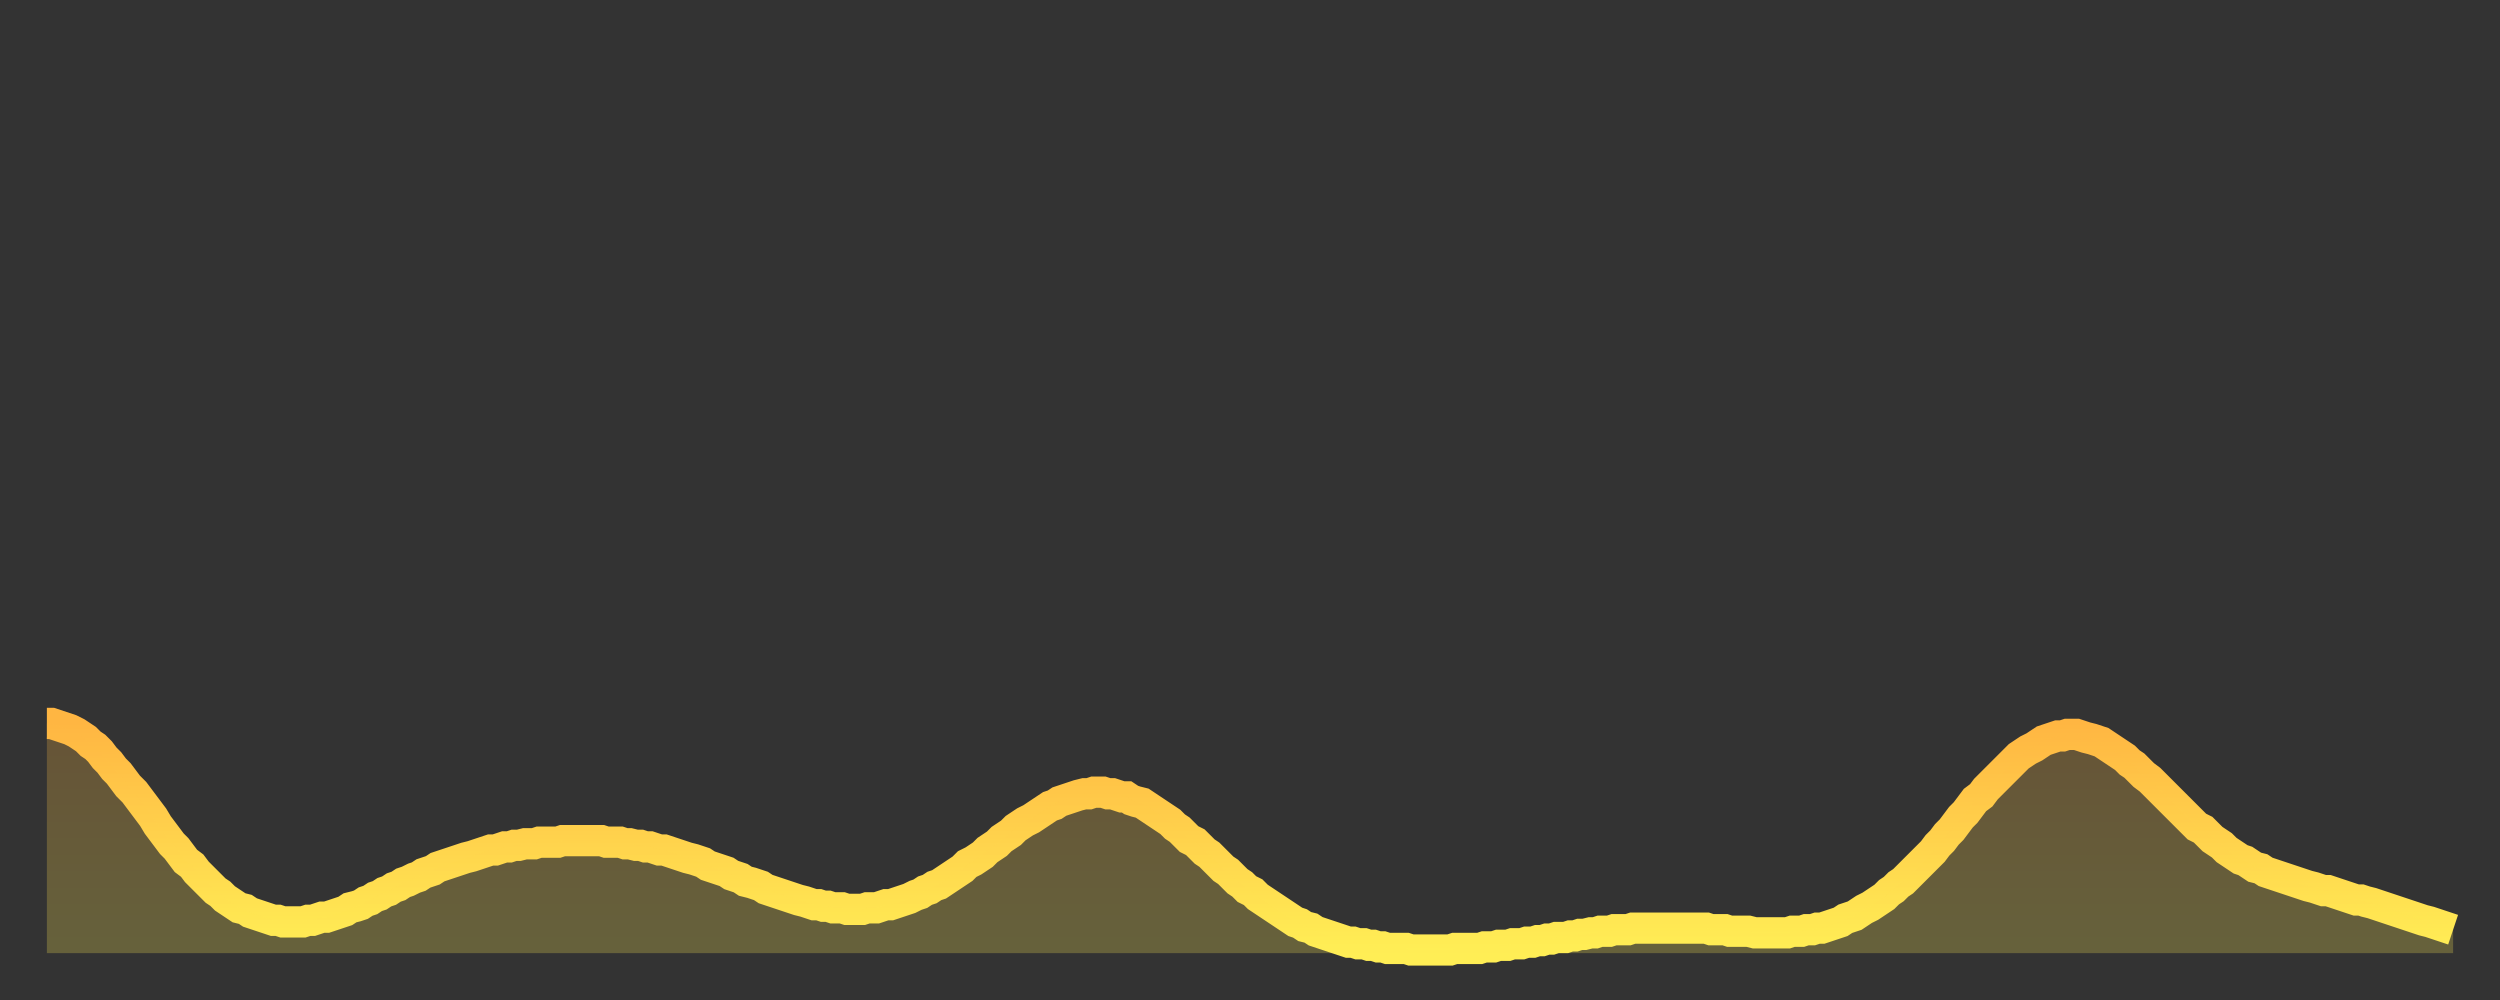 <?xml version="1.0" encoding="utf-8" ?>
<svg baseProfile="full" height="64" version="1.1" width="160" xmlns="http://www.w3.org/2000/svg" xmlns:ev="http://www.w3.org/2001/xml-events" xmlns:xlink="http://www.w3.org/1999/xlink"><rect width="100%" height="100%" fill="#333333" stroke="none"/><defs><linearGradient id="id936042" x1="0" x2="0" y1="0" y2="1"><stop offset="0%" stop-color="#ffb642" /><stop offset="50%" stop-color="#ffd24c" /><stop offset="100%" stop-color="#ffee55" /></linearGradient></defs><g transform="translate(3,3)"><g><path d="M 0.0 43.3 0.3 43.3 0.6 43.4 0.9 43.5 1.2 43.6 1.5 43.7 1.9 43.9 2.2 44.1 2.5 44.3 2.8 44.6 3.1 44.8 3.4 45.1 3.7 45.5 4.0 45.8 4.3 46.2 4.6 46.5 4.9 46.9 5.2 47.3 5.6 47.7 5.9 48.1 6.2 48.5 6.5 48.9 6.8 49.3 7.1 49.8 7.4 50.2 7.7 50.6 8.0 51.0 8.3 51.3 8.6 51.7 8.9 52.1 9.3 52.4 9.6 52.8 9.9 53.1 10.2 53.4 10.5 53.7 10.8 54.0 11.1 54.2 11.4 54.5 11.7 54.7 12.0 54.9 12.3 55.1 12.7 55.2 13.0 55.4 13.3 55.5 13.6 55.6 13.9 55.7 14.2 55.8 14.5 55.9 14.8 55.9 15.1 56.0 15.4 56.0 15.7 56.0 16.0 56.0 16.4 56.0 16.7 55.9 17.0 55.9 17.3 55.8 17.6 55.7 17.9 55.7 18.2 55.6 18.5 55.5 18.8 55.4 19.1 55.3 19.4 55.1 19.8 55.0 20.1 54.9 20.4 54.7 20.7 54.6 21.0 54.4 21.3 54.3 21.6 54.1 21.9 54.0 22.2 53.8 22.5 53.7 22.8 53.5 23.1 53.4 23.5 53.2 23.8 53.1 24.1 52.9 24.4 52.8 24.7 52.7 25.0 52.5 25.3 52.4 25.6 52.3 25.9 52.2 26.2 52.1 26.5 52.0 26.8 51.9 27.2 51.8 27.5 51.7 27.8 51.6 28.1 51.5 28.4 51.4 28.7 51.4 29.0 51.3 29.3 51.2 29.6 51.2 29.9 51.1 30.2 51.1 30.6 51.0 30.9 51.0 31.2 51.0 31.5 50.9 31.8 50.9 32.1 50.9 32.4 50.9 32.7 50.9 33.0 50.8 33.3 50.8 33.6 50.8 33.9 50.8 34.3 50.8 34.6 50.8 34.9 50.8 35.2 50.8 35.5 50.8 35.8 50.9 36.1 50.9 36.4 50.9 36.7 50.9 37.0 51.0 37.3 51.0 37.7 51.1 38.0 51.1 38.3 51.2 38.6 51.2 38.9 51.3 39.2 51.4 39.5 51.4 39.8 51.5 40.1 51.6 40.4 51.7 40.7 51.8 41.0 51.9 41.4 52.0 41.7 52.1 42.0 52.2 42.3 52.4 42.6 52.5 42.9 52.6 43.2 52.7 43.5 52.8 43.8 53.0 44.1 53.1 44.4 53.2 44.7 53.4 45.1 53.5 45.4 53.6 45.7 53.7 46.0 53.9 46.3 54.0 46.6 54.1 46.9 54.2 47.2 54.3 47.5 54.4 47.8 54.5 48.1 54.6 48.5 54.7 48.8 54.8 49.1 54.9 49.4 54.9 49.7 55.0 50.0 55.0 50.3 55.1 50.6 55.1 50.9 55.1 51.2 55.2 51.5 55.2 51.8 55.2 52.2 55.2 52.5 55.1 52.8 55.1 53.1 55.1 53.4 55.0 53.7 54.9 54.0 54.9 54.3 54.8 54.6 54.7 54.9 54.6 55.2 54.5 55.6 54.3 55.9 54.2 56.2 54.0 56.5 53.9 56.8 53.7 57.1 53.6 57.4 53.4 57.7 53.2 58.0 53.0 58.3 52.8 58.6 52.6 58.9 52.3 59.3 52.1 59.6 51.9 59.9 51.7 60.2 51.4 60.5 51.2 60.8 51.0 61.1 50.7 61.4 50.5 61.7 50.3 62.0 50.0 62.3 49.8 62.6 49.6 63.0 49.4 63.3 49.2 63.6 49.0 63.9 48.8 64.2 48.6 64.5 48.5 64.8 48.3 65.1 48.2 65.4 48.1 65.7 48.0 66.0 47.9 66.4 47.8 66.7 47.8 67.0 47.7 67.3 47.7 67.6 47.7 67.9 47.8 68.2 47.8 68.5 47.9 68.8 48.0 69.1 48.0 69.4 48.2 69.7 48.3 70.1 48.4 70.4 48.6 70.7 48.8 71.0 49.0 71.3 49.2 71.6 49.4 71.9 49.6 72.2 49.9 72.5 50.1 72.8 50.4 73.1 50.7 73.5 50.9 73.8 51.2 74.1 51.5 74.4 51.7 74.7 52.0 75.0 52.3 75.3 52.6 75.6 52.8 75.9 53.1 76.2 53.4 76.5 53.6 76.8 53.9 77.2 54.1 77.5 54.4 77.8 54.6 78.1 54.8 78.4 55.0 78.7 55.2 79.0 55.4 79.3 55.6 79.6 55.8 79.9 56.0 80.2 56.1 80.5 56.3 80.9 56.4 81.2 56.6 81.5 56.7 81.8 56.8 82.1 56.9 82.4 57.0 82.7 57.1 83.0 57.2 83.3 57.3 83.6 57.3 83.9 57.4 84.3 57.4 84.6 57.5 84.9 57.5 85.2 57.6 85.5 57.6 85.8 57.7 86.1 57.7 86.4 57.7 86.7 57.7 87.0 57.7 87.3 57.8 87.6 57.8 88.0 57.8 88.3 57.8 88.6 57.8 88.9 57.8 89.2 57.8 89.5 57.8 89.8 57.8 90.1 57.7 90.4 57.7 90.7 57.7 91.0 57.7 91.4 57.7 91.7 57.7 92.0 57.6 92.3 57.6 92.6 57.6 92.9 57.5 93.2 57.5 93.5 57.5 93.8 57.4 94.1 57.4 94.4 57.4 94.7 57.3 95.1 57.3 95.4 57.2 95.7 57.2 96.0 57.1 96.3 57.1 96.6 57.0 96.9 57.0 97.2 57.0 97.5 56.9 97.8 56.9 98.1 56.8 98.4 56.8 98.8 56.7 99.1 56.7 99.4 56.6 99.7 56.6 100.0 56.6 100.3 56.5 100.6 56.5 100.9 56.5 101.2 56.5 101.5 56.4 101.8 56.4 102.2 56.4 102.5 56.4 102.8 56.4 103.1 56.4 103.4 56.4 103.7 56.4 104.0 56.4 104.3 56.4 104.6 56.4 104.9 56.4 105.2 56.4 105.5 56.4 105.9 56.4 106.2 56.4 106.5 56.5 106.8 56.5 107.1 56.5 107.4 56.5 107.7 56.6 108.0 56.6 108.3 56.6 108.6 56.6 108.9 56.6 109.3 56.7 109.6 56.7 109.9 56.7 110.2 56.7 110.5 56.7 110.8 56.7 111.1 56.7 111.4 56.7 111.7 56.6 112.0 56.6 112.3 56.6 112.6 56.5 113.0 56.5 113.3 56.4 113.6 56.4 113.9 56.3 114.2 56.2 114.5 56.1 114.8 56.0 115.1 55.8 115.4 55.7 115.7 55.6 116.0 55.4 116.3 55.2 116.7 55.0 117.0 54.8 117.3 54.6 117.6 54.4 117.9 54.1 118.2 53.9 118.5 53.6 118.8 53.4 119.1 53.1 119.4 52.8 119.7 52.5 120.1 52.1 120.4 51.8 120.7 51.5 121.0 51.1 121.3 50.8 121.6 50.4 121.9 50.1 122.2 49.7 122.5 49.3 122.8 49.0 123.1 48.6 123.4 48.2 123.8 47.9 124.1 47.5 124.4 47.2 124.7 46.9 125.0 46.6 125.3 46.3 125.6 46.0 125.9 45.7 126.2 45.4 126.5 45.2 126.8 45.0 127.2 44.8 127.5 44.6 127.8 44.4 128.1 44.3 128.4 44.2 128.7 44.1 129.0 44.1 129.3 44.0 129.6 44.0 129.9 44.0 130.2 44.1 130.5 44.2 130.9 44.3 131.2 44.4 131.5 44.5 131.8 44.7 132.1 44.9 132.4 45.1 132.7 45.3 133.0 45.5 133.3 45.8 133.6 46.0 133.9 46.3 134.2 46.6 134.6 46.9 134.9 47.2 135.2 47.5 135.5 47.8 135.8 48.1 136.1 48.4 136.4 48.7 136.7 49.0 137.0 49.3 137.3 49.6 137.6 49.9 138.0 50.1 138.3 50.4 138.6 50.7 138.9 50.9 139.2 51.1 139.5 51.4 139.8 51.6 140.1 51.8 140.4 52.0 140.7 52.1 141.0 52.3 141.3 52.5 141.7 52.6 142.0 52.8 142.3 52.9 142.6 53.0 142.9 53.1 143.2 53.2 143.5 53.3 143.8 53.4 144.1 53.5 144.4 53.6 144.7 53.7 145.1 53.8 145.4 53.9 145.7 54.0 146.0 54.0 146.3 54.1 146.6 54.2 146.9 54.3 147.2 54.4 147.5 54.5 147.8 54.6 148.1 54.6 148.4 54.7 148.8 54.8 149.1 54.9 149.4 55.0 149.7 55.1 150.0 55.2 150.3 55.3 150.6 55.4 150.9 55.5 151.2 55.6 151.5 55.7 151.8 55.8 152.1 55.9 152.5 56.0 152.8 56.1 153.1 56.2 153.4 56.3 153.7 56.4 154.0 56.5" fill="none" id="graph-curve" opacity="1" stroke="url(#id936042)" stroke-width="2" /><path d="M 0 58 L 0.0 43.3 0.3 43.3 0.6 43.4 0.9 43.5 1.2 43.6 1.5 43.7 1.9 43.9 2.2 44.1 2.5 44.3 2.8 44.6 3.1 44.8 3.4 45.1 3.7 45.5 4.0 45.8 4.3 46.2 4.6 46.5 4.9 46.9 5.2 47.3 5.6 47.7 5.9 48.1 6.2 48.5 6.5 48.9 6.8 49.3 7.1 49.8 7.4 50.2 7.7 50.6 8.0 51.0 8.3 51.3 8.6 51.7 8.9 52.1 9.3 52.4 9.6 52.8 9.9 53.1 10.2 53.4 10.5 53.7 10.8 54.0 11.1 54.2 11.4 54.5 11.7 54.7 12.0 54.9 12.3 55.1 12.7 55.2 13.0 55.4 13.3 55.5 13.6 55.6 13.9 55.7 14.2 55.8 14.5 55.9 14.8 55.9 15.1 56.0 15.4 56.0 15.7 56.0 16.0 56.0 16.4 56.0 16.7 55.9 17.0 55.9 17.3 55.8 17.6 55.7 17.9 55.7 18.2 55.6 18.5 55.5 18.8 55.4 19.1 55.3 19.4 55.1 19.8 55.0 20.1 54.9 20.4 54.7 20.7 54.6 21.0 54.4 21.3 54.3 21.6 54.1 21.9 54.0 22.2 53.8 22.5 53.7 22.8 53.5 23.1 53.4 23.5 53.2 23.8 53.1 24.1 52.9 24.4 52.8 24.7 52.7 25.0 52.5 25.3 52.4 25.6 52.3 25.9 52.2 26.2 52.1 26.5 52.0 26.8 51.9 27.2 51.8 27.5 51.7 27.8 51.6 28.1 51.5 28.4 51.4 28.7 51.4 29.0 51.3 29.3 51.2 29.6 51.2 29.9 51.1 30.2 51.1 30.6 51.0 30.9 51.0 31.2 51.0 31.5 50.9 31.8 50.9 32.1 50.9 32.4 50.9 32.7 50.9 33.0 50.8 33.3 50.8 33.6 50.8 33.9 50.8 34.3 50.8 34.6 50.8 34.9 50.8 35.2 50.8 35.5 50.8 35.8 50.9 36.1 50.9 36.4 50.9 36.7 50.9 37.0 51.0 37.3 51.0 37.7 51.1 38.0 51.1 38.3 51.2 38.6 51.2 38.9 51.3 39.2 51.4 39.5 51.4 39.8 51.5 40.1 51.6 40.4 51.7 40.7 51.8 41.0 51.9 41.4 52.0 41.7 52.1 42.0 52.2 42.3 52.4 42.6 52.5 42.9 52.6 43.2 52.7 43.5 52.8 43.8 53.0 44.1 53.1 44.4 53.2 44.7 53.4 45.1 53.5 45.4 53.6 45.7 53.7 46.0 53.9 46.3 54.0 46.6 54.1 46.9 54.2 47.2 54.3 47.5 54.4 47.8 54.5 48.1 54.6 48.5 54.7 48.8 54.8 49.1 54.9 49.4 54.9 49.7 55.0 50.0 55.0 50.3 55.1 50.6 55.1 50.9 55.1 51.2 55.2 51.5 55.2 51.8 55.2 52.2 55.2 52.5 55.1 52.8 55.1 53.1 55.1 53.4 55.0 53.7 54.9 54.0 54.9 54.3 54.8 54.6 54.7 54.9 54.6 55.2 54.5 55.6 54.3 55.9 54.2 56.2 54.0 56.5 53.9 56.8 53.7 57.1 53.6 57.4 53.4 57.7 53.2 58.0 53.0 58.3 52.8 58.6 52.6 58.9 52.3 59.3 52.1 59.6 51.9 59.9 51.7 60.2 51.4 60.5 51.2 60.8 51.0 61.1 50.7 61.4 50.5 61.7 50.3 62.0 50.0 62.3 49.8 62.6 49.6 63.0 49.4 63.3 49.2 63.6 49.0 63.9 48.8 64.2 48.6 64.5 48.5 64.8 48.3 65.1 48.2 65.4 48.1 65.7 48.0 66.0 47.9 66.4 47.8 66.7 47.8 67.0 47.7 67.3 47.7 67.6 47.7 67.9 47.8 68.2 47.8 68.5 47.9 68.8 48.0 69.1 48.0 69.4 48.2 69.7 48.3 70.1 48.4 70.4 48.6 70.7 48.8 71.0 49.0 71.3 49.2 71.6 49.4 71.9 49.6 72.2 49.9 72.5 50.1 72.8 50.4 73.1 50.7 73.5 50.9 73.8 51.2 74.1 51.5 74.4 51.7 74.7 52.0 75.0 52.3 75.3 52.6 75.6 52.8 75.9 53.1 76.2 53.4 76.5 53.6 76.8 53.9 77.2 54.1 77.5 54.4 77.8 54.6 78.1 54.8 78.4 55.0 78.7 55.2 79.0 55.4 79.3 55.6 79.6 55.8 79.9 56.0 80.2 56.1 80.5 56.3 80.9 56.4 81.2 56.6 81.5 56.7 81.8 56.8 82.1 56.9 82.4 57.0 82.7 57.1 83.0 57.2 83.3 57.3 83.6 57.3 83.9 57.4 84.3 57.4 84.6 57.5 84.9 57.5 85.2 57.6 85.5 57.6 85.8 57.7 86.1 57.7 86.4 57.7 86.7 57.7 87.0 57.7 87.3 57.8 87.6 57.8 88.0 57.8 88.3 57.8 88.6 57.8 88.9 57.8 89.2 57.8 89.5 57.8 89.8 57.8 90.1 57.7 90.4 57.7 90.7 57.7 91.0 57.7 91.4 57.7 91.7 57.7 92.0 57.6 92.3 57.6 92.6 57.6 92.9 57.5 93.2 57.5 93.5 57.5 93.8 57.4 94.1 57.4 94.4 57.4 94.7 57.3 95.1 57.3 95.4 57.2 95.7 57.2 96.0 57.1 96.3 57.1 96.6 57.0 96.9 57.0 97.2 57.0 97.5 56.9 97.8 56.9 98.1 56.8 98.4 56.8 98.8 56.7 99.1 56.7 99.4 56.6 99.7 56.6 100.0 56.6 100.3 56.5 100.6 56.5 100.9 56.5 101.2 56.5 101.5 56.4 101.8 56.4 102.2 56.4 102.5 56.4 102.8 56.4 103.1 56.4 103.4 56.4 103.7 56.4 104.0 56.4 104.3 56.4 104.6 56.4 104.9 56.4 105.2 56.4 105.5 56.4 105.9 56.4 106.2 56.4 106.5 56.5 106.8 56.5 107.1 56.5 107.4 56.5 107.7 56.6 108.0 56.6 108.3 56.6 108.6 56.6 108.9 56.6 109.3 56.7 109.6 56.7 109.9 56.7 110.2 56.7 110.5 56.7 110.8 56.7 111.1 56.7 111.4 56.7 111.7 56.6 112.0 56.6 112.3 56.6 112.6 56.5 113.0 56.5 113.3 56.4 113.6 56.4 113.9 56.3 114.2 56.2 114.5 56.1 114.8 56.0 115.1 55.8 115.4 55.7 115.7 55.6 116.0 55.4 116.3 55.2 116.7 55.0 117.0 54.8 117.3 54.6 117.6 54.4 117.9 54.1 118.2 53.9 118.5 53.6 118.8 53.4 119.1 53.1 119.4 52.8 119.7 52.5 120.1 52.1 120.4 51.8 120.7 51.5 121.0 51.1 121.3 50.8 121.6 50.4 121.9 50.1 122.2 49.7 122.5 49.3 122.8 49.0 123.1 48.6 123.4 48.2 123.8 47.9 124.1 47.5 124.4 47.2 124.7 46.9 125.0 46.6 125.3 46.3 125.6 46.0 125.9 45.7 126.2 45.4 126.5 45.2 126.8 45.0 127.2 44.8 127.5 44.6 127.8 44.4 128.1 44.3 128.4 44.2 128.7 44.1 129.0 44.1 129.3 44.0 129.6 44.0 129.9 44.0 130.2 44.1 130.5 44.2 130.9 44.3 131.2 44.4 131.5 44.5 131.8 44.7 132.1 44.9 132.4 45.1 132.7 45.3 133.0 45.5 133.3 45.8 133.6 46.0 133.9 46.3 134.2 46.6 134.6 46.9 134.9 47.2 135.2 47.5 135.5 47.8 135.8 48.1 136.1 48.4 136.4 48.7 136.7 49.0 137.0 49.3 137.3 49.6 137.6 49.9 138.0 50.1 138.3 50.4 138.6 50.7 138.9 50.9 139.2 51.1 139.5 51.4 139.8 51.6 140.1 51.8 140.4 52.0 140.7 52.1 141.0 52.3 141.3 52.5 141.7 52.6 142.0 52.8 142.3 52.9 142.6 53.0 142.9 53.1 143.2 53.2 143.5 53.3 143.8 53.4 144.1 53.5 144.4 53.6 144.7 53.7 145.1 53.8 145.4 53.9 145.7 54.0 146.0 54.0 146.3 54.1 146.6 54.2 146.9 54.3 147.2 54.4 147.5 54.5 147.8 54.6 148.1 54.6 148.4 54.7 148.8 54.8 149.1 54.9 149.4 55.0 149.7 55.1 150.0 55.2 150.3 55.3 150.6 55.4 150.9 55.5 151.2 55.6 151.5 55.7 151.8 55.8 152.1 55.9 152.5 56.0 152.8 56.1 153.1 56.2 153.4 56.3 153.7 56.4 154.0 56.5 154 58" fill="url(#id936042)" fill-opacity=".25" id="graph-shadow" /></g></g></svg>